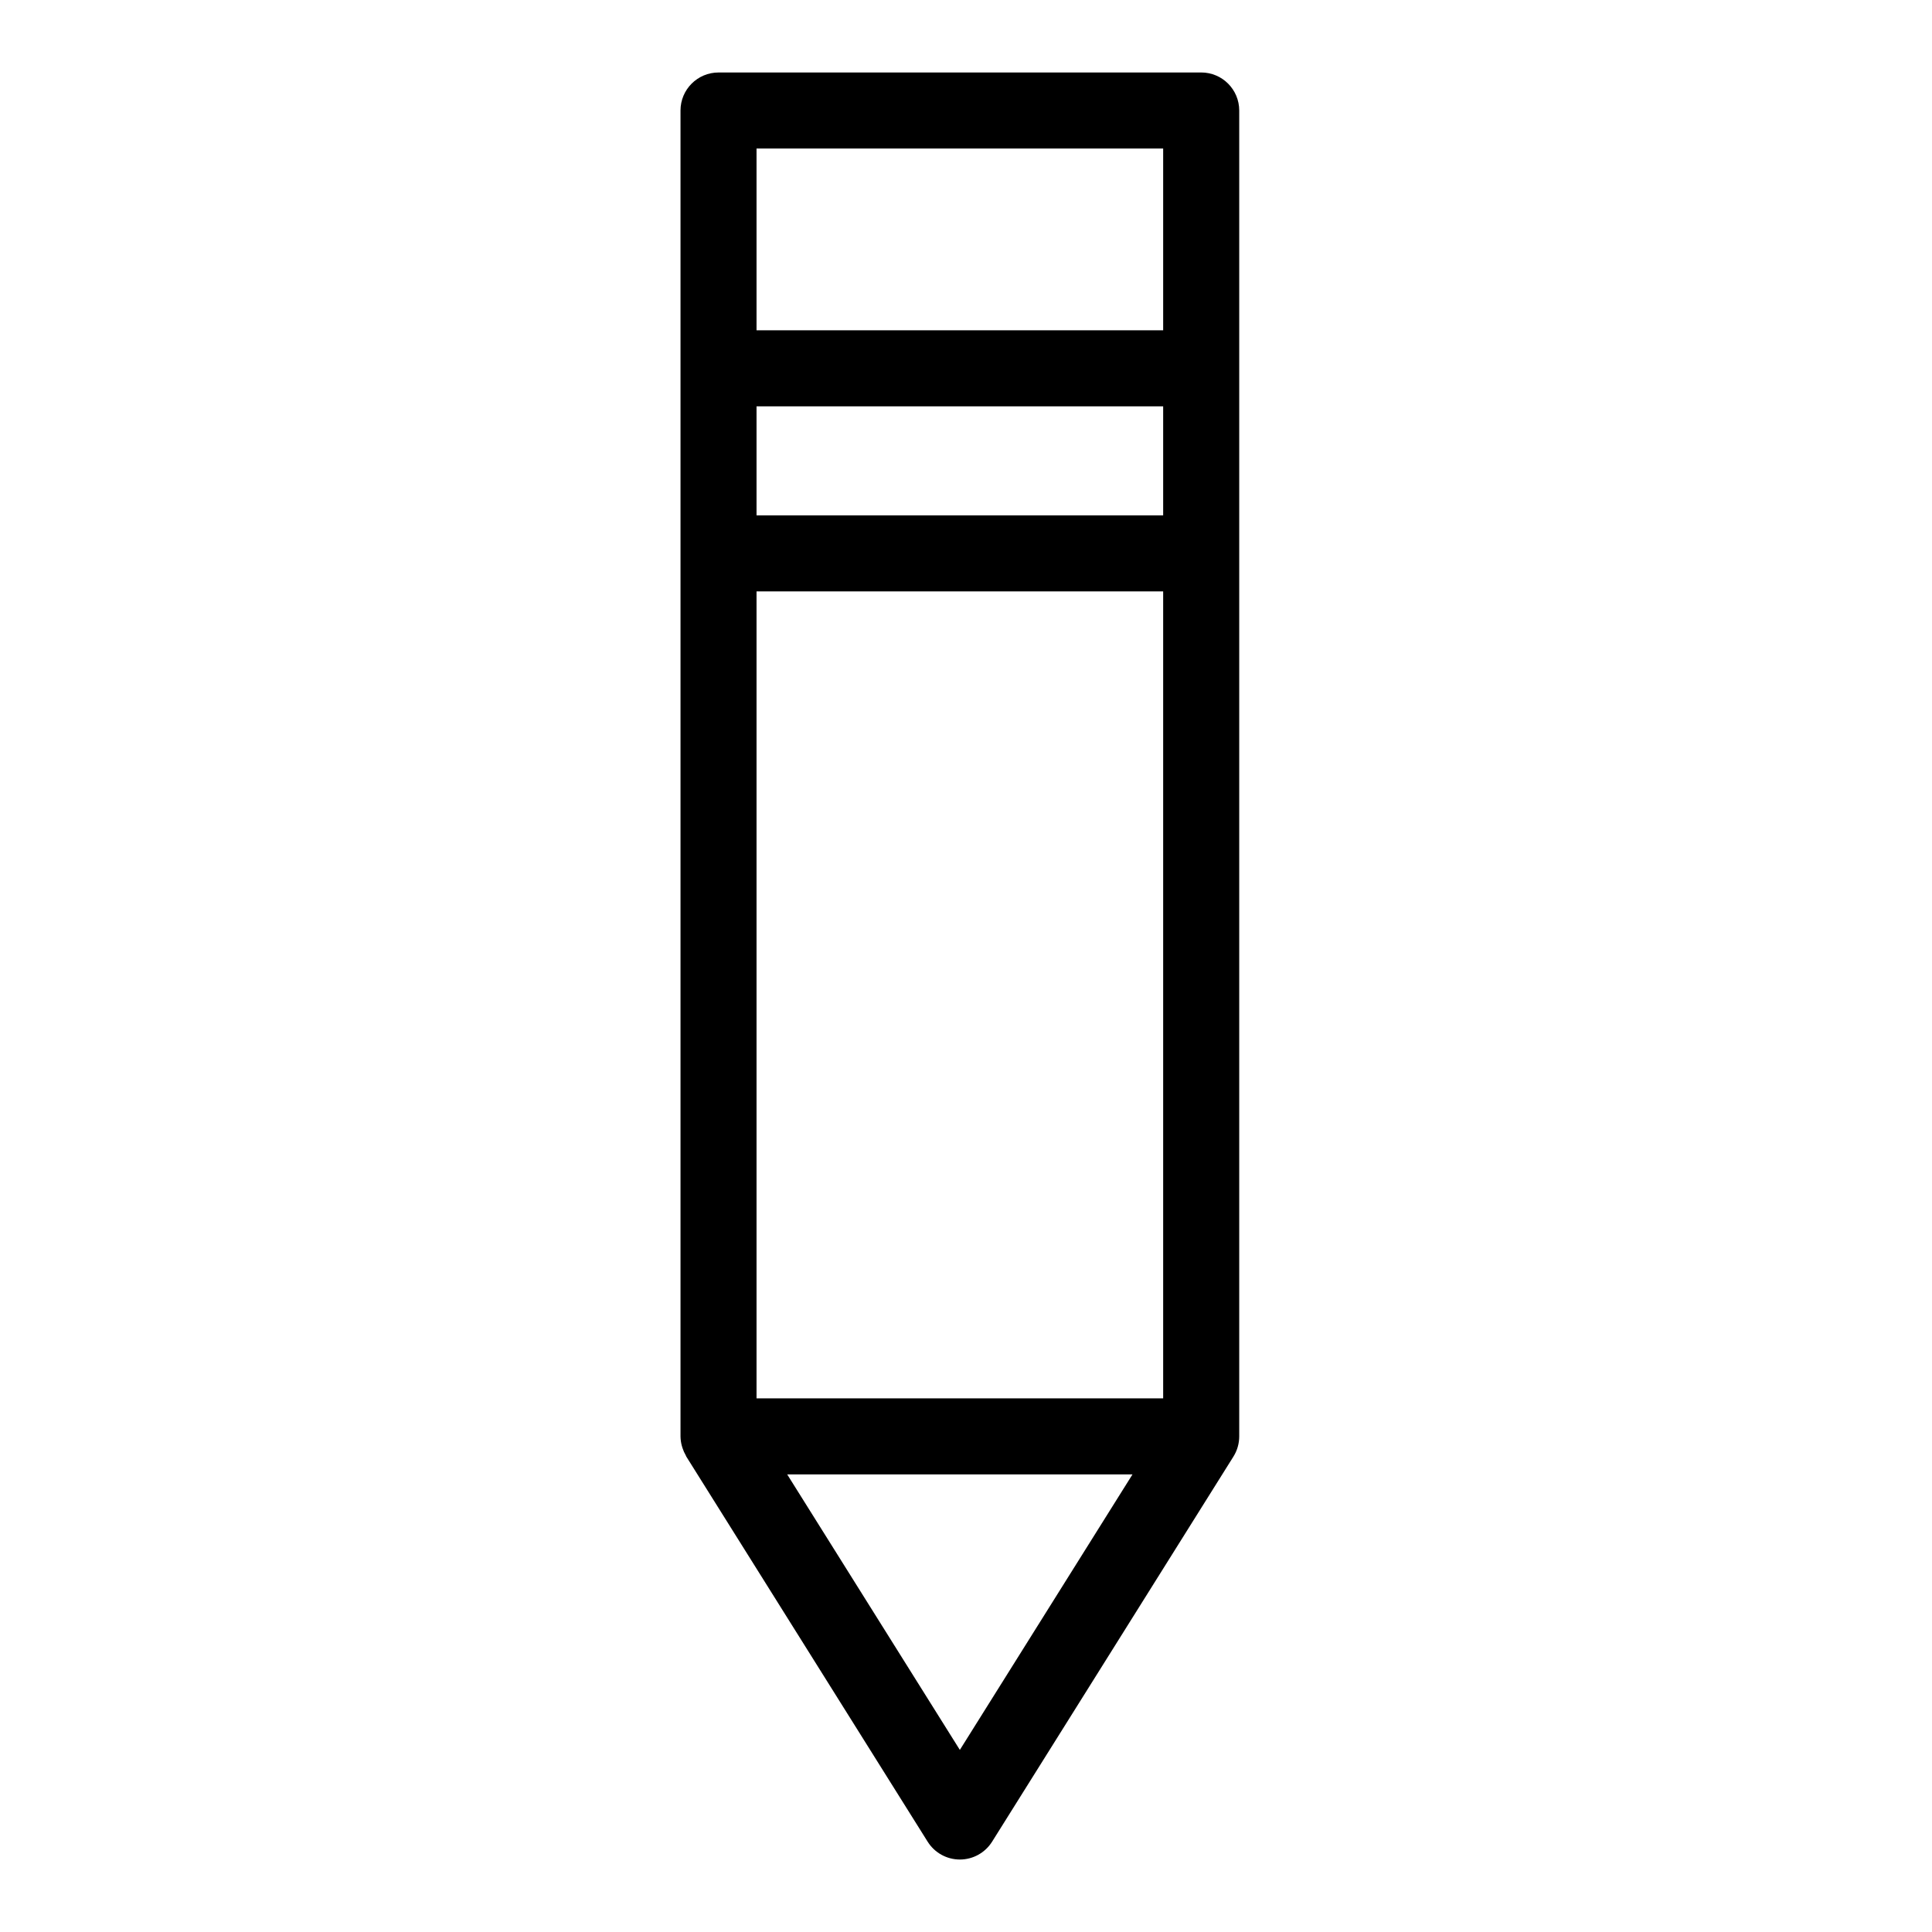 <?xml version="1.0" encoding="UTF-8"?>
<!-- Uploaded to: SVG Repo, www.svgrepo.com, Generator: SVG Repo Mixer Tools -->
<svg fill="#000000" width="800px" height="800px" version="1.1" viewBox="144 144 512 512" xmlns="http://www.w3.org/2000/svg">
 <path d="m462.33 163.21h-127.91c-5.566 0-10.078 4.512-10.078 10.078v351.37c0.012 0.848 0.129 1.691 0.355 2.512 0.055 0.207 0.121 0.406 0.188 0.609 0.219 0.668 0.504 1.312 0.855 1.918 0.059 0.098 0.078 0.211 0.137 0.309l63.961 102.06c1.844 2.941 5.066 4.727 8.539 4.727 3.469 0 6.695-1.785 8.539-4.727l63.957-102.06c1.004-1.605 1.535-3.461 1.535-5.352v-351.37c0-5.566-4.512-10.078-10.074-10.078zm-117.84 351.37v-213.85h107.76v213.85zm0-262.9h107.76v28.898h-107.76zm107.76-68.316v48.164h-107.76v-48.164zm-53.879 424.38-45.754-73.008h91.504z"/>
</svg>